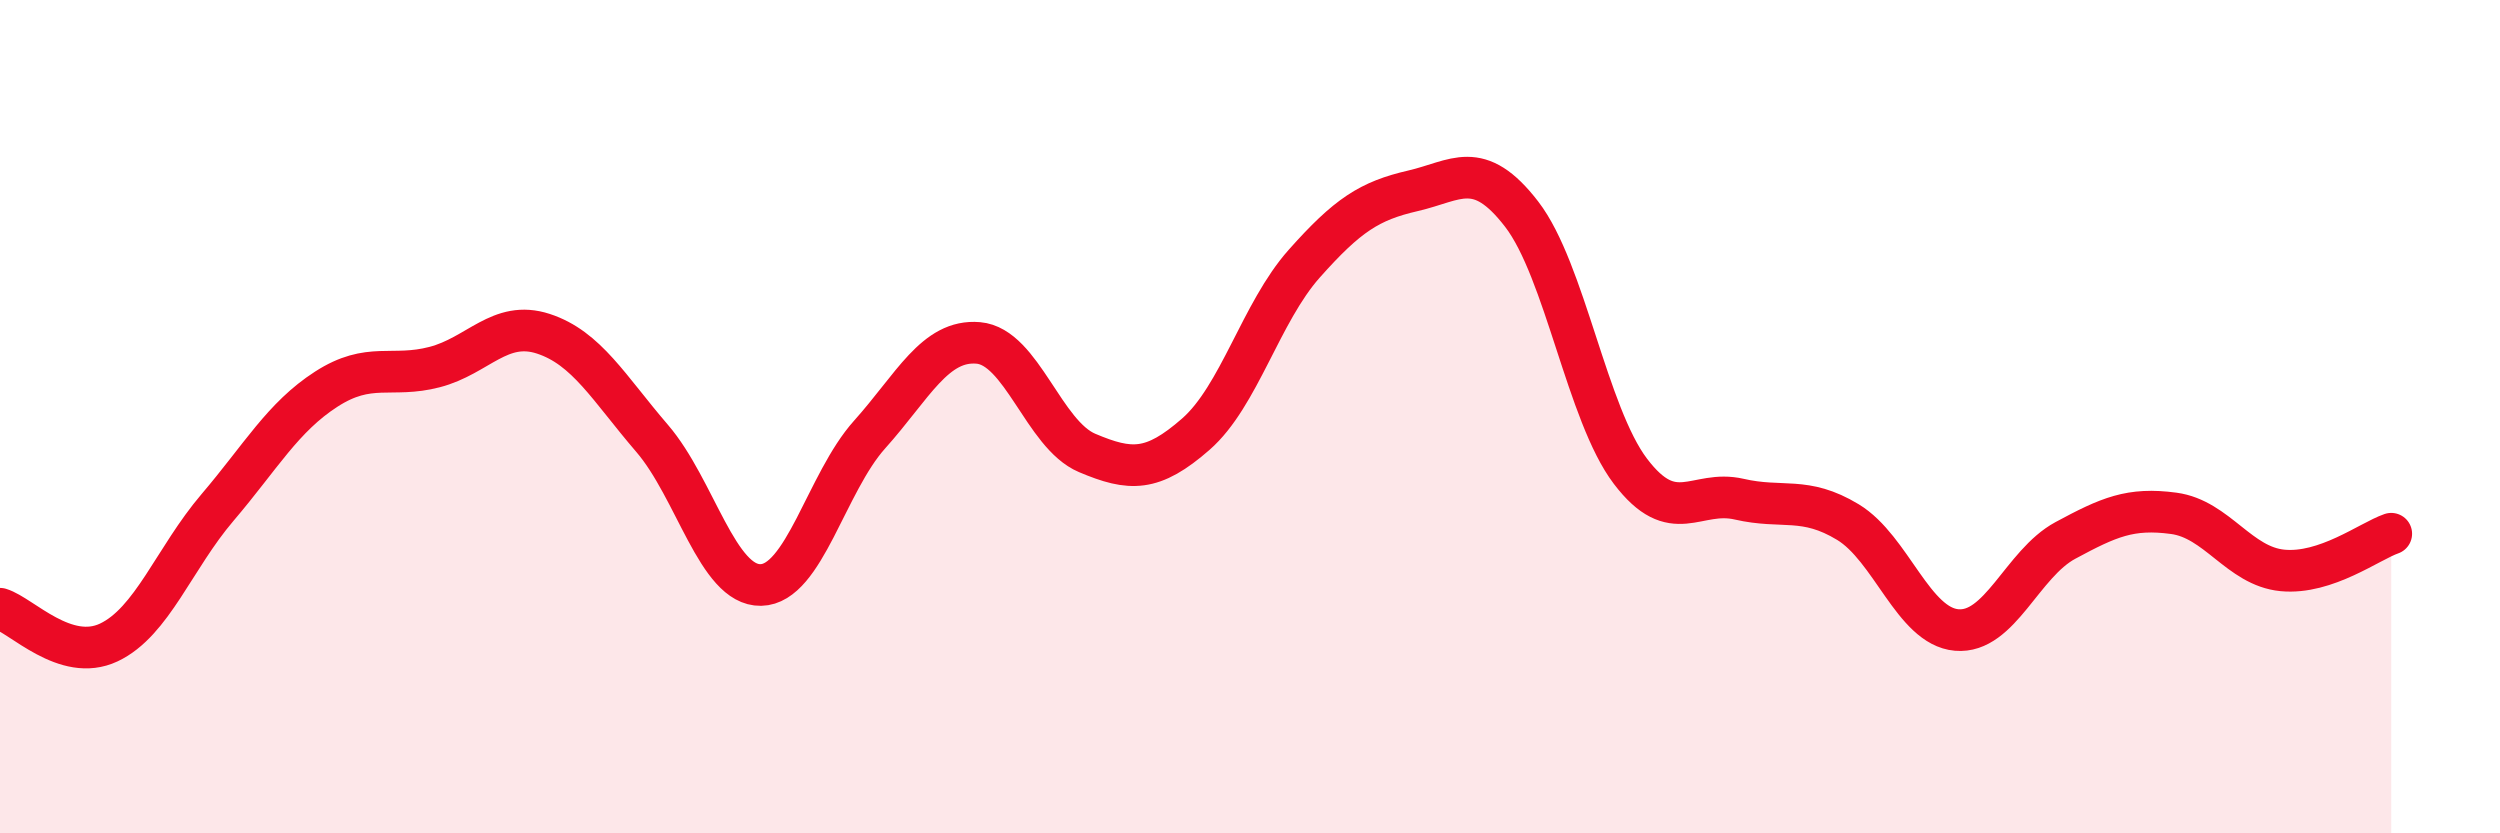 
    <svg width="60" height="20" viewBox="0 0 60 20" xmlns="http://www.w3.org/2000/svg">
      <path
        d="M 0,14.61 C 0.52,14.77 1.57,15.91 2.61,15.42 C 3.65,14.93 4.18,13.4 5.22,12.18 C 6.26,10.96 6.79,10.01 7.83,9.34 C 8.87,8.67 9.39,9.08 10.43,8.81 C 11.47,8.54 12,7.67 13.04,8.01 C 14.08,8.35 14.61,9.31 15.65,10.52 C 16.69,11.73 17.22,14.06 18.26,14.04 C 19.3,14.02 19.83,11.59 20.87,10.43 C 21.91,9.27 22.44,8.14 23.48,8.23 C 24.52,8.32 25.05,10.43 26.09,10.87 C 27.13,11.31 27.66,11.33 28.7,10.42 C 29.74,9.51 30.26,7.5 31.3,6.33 C 32.34,5.16 32.87,4.82 33.91,4.58 C 34.95,4.34 35.48,3.79 36.52,5.14 C 37.56,6.49 38.09,9.94 39.13,11.31 C 40.17,12.68 40.7,11.74 41.74,11.98 C 42.78,12.22 43.31,11.9 44.35,12.53 C 45.39,13.16 45.92,15.03 46.96,15.12 C 48,15.21 48.53,13.53 49.57,12.97 C 50.61,12.41 51.13,12.18 52.17,12.32 C 53.21,12.46 53.74,13.59 54.78,13.69 C 55.82,13.79 56.87,12.99 57.39,12.81L57.39 20L0 20Z"
        fill="#EB0A25"
        opacity="0.1"
        stroke-linecap="round"
        stroke-linejoin="round"
      />
      <path
        d="M 0,14.61 C 0.52,14.77 1.57,15.91 2.61,15.42 C 3.65,14.93 4.18,13.4 5.22,12.18 C 6.26,10.96 6.79,10.01 7.83,9.34 C 8.87,8.67 9.39,9.08 10.43,8.81 C 11.47,8.54 12,7.67 13.04,8.01 C 14.08,8.35 14.61,9.31 15.65,10.52 C 16.69,11.73 17.22,14.06 18.26,14.04 C 19.3,14.02 19.83,11.59 20.87,10.43 C 21.91,9.27 22.44,8.14 23.48,8.23 C 24.52,8.32 25.05,10.43 26.09,10.87 C 27.13,11.31 27.66,11.33 28.7,10.42 C 29.74,9.51 30.26,7.5 31.3,6.33 C 32.34,5.16 32.87,4.82 33.91,4.58 C 34.95,4.34 35.48,3.79 36.52,5.14 C 37.56,6.49 38.09,9.94 39.13,11.31 C 40.17,12.68 40.7,11.74 41.74,11.98 C 42.78,12.22 43.31,11.9 44.35,12.53 C 45.39,13.16 45.92,15.03 46.96,15.12 C 48,15.21 48.53,13.53 49.57,12.97 C 50.61,12.41 51.13,12.18 52.17,12.32 C 53.21,12.46 53.74,13.59 54.78,13.69 C 55.82,13.79 56.87,12.99 57.39,12.81"
        stroke="#EB0A25"
        stroke-width="1"
        fill="none"
        stroke-linecap="round"
        stroke-linejoin="round"
      />
    </svg>
  